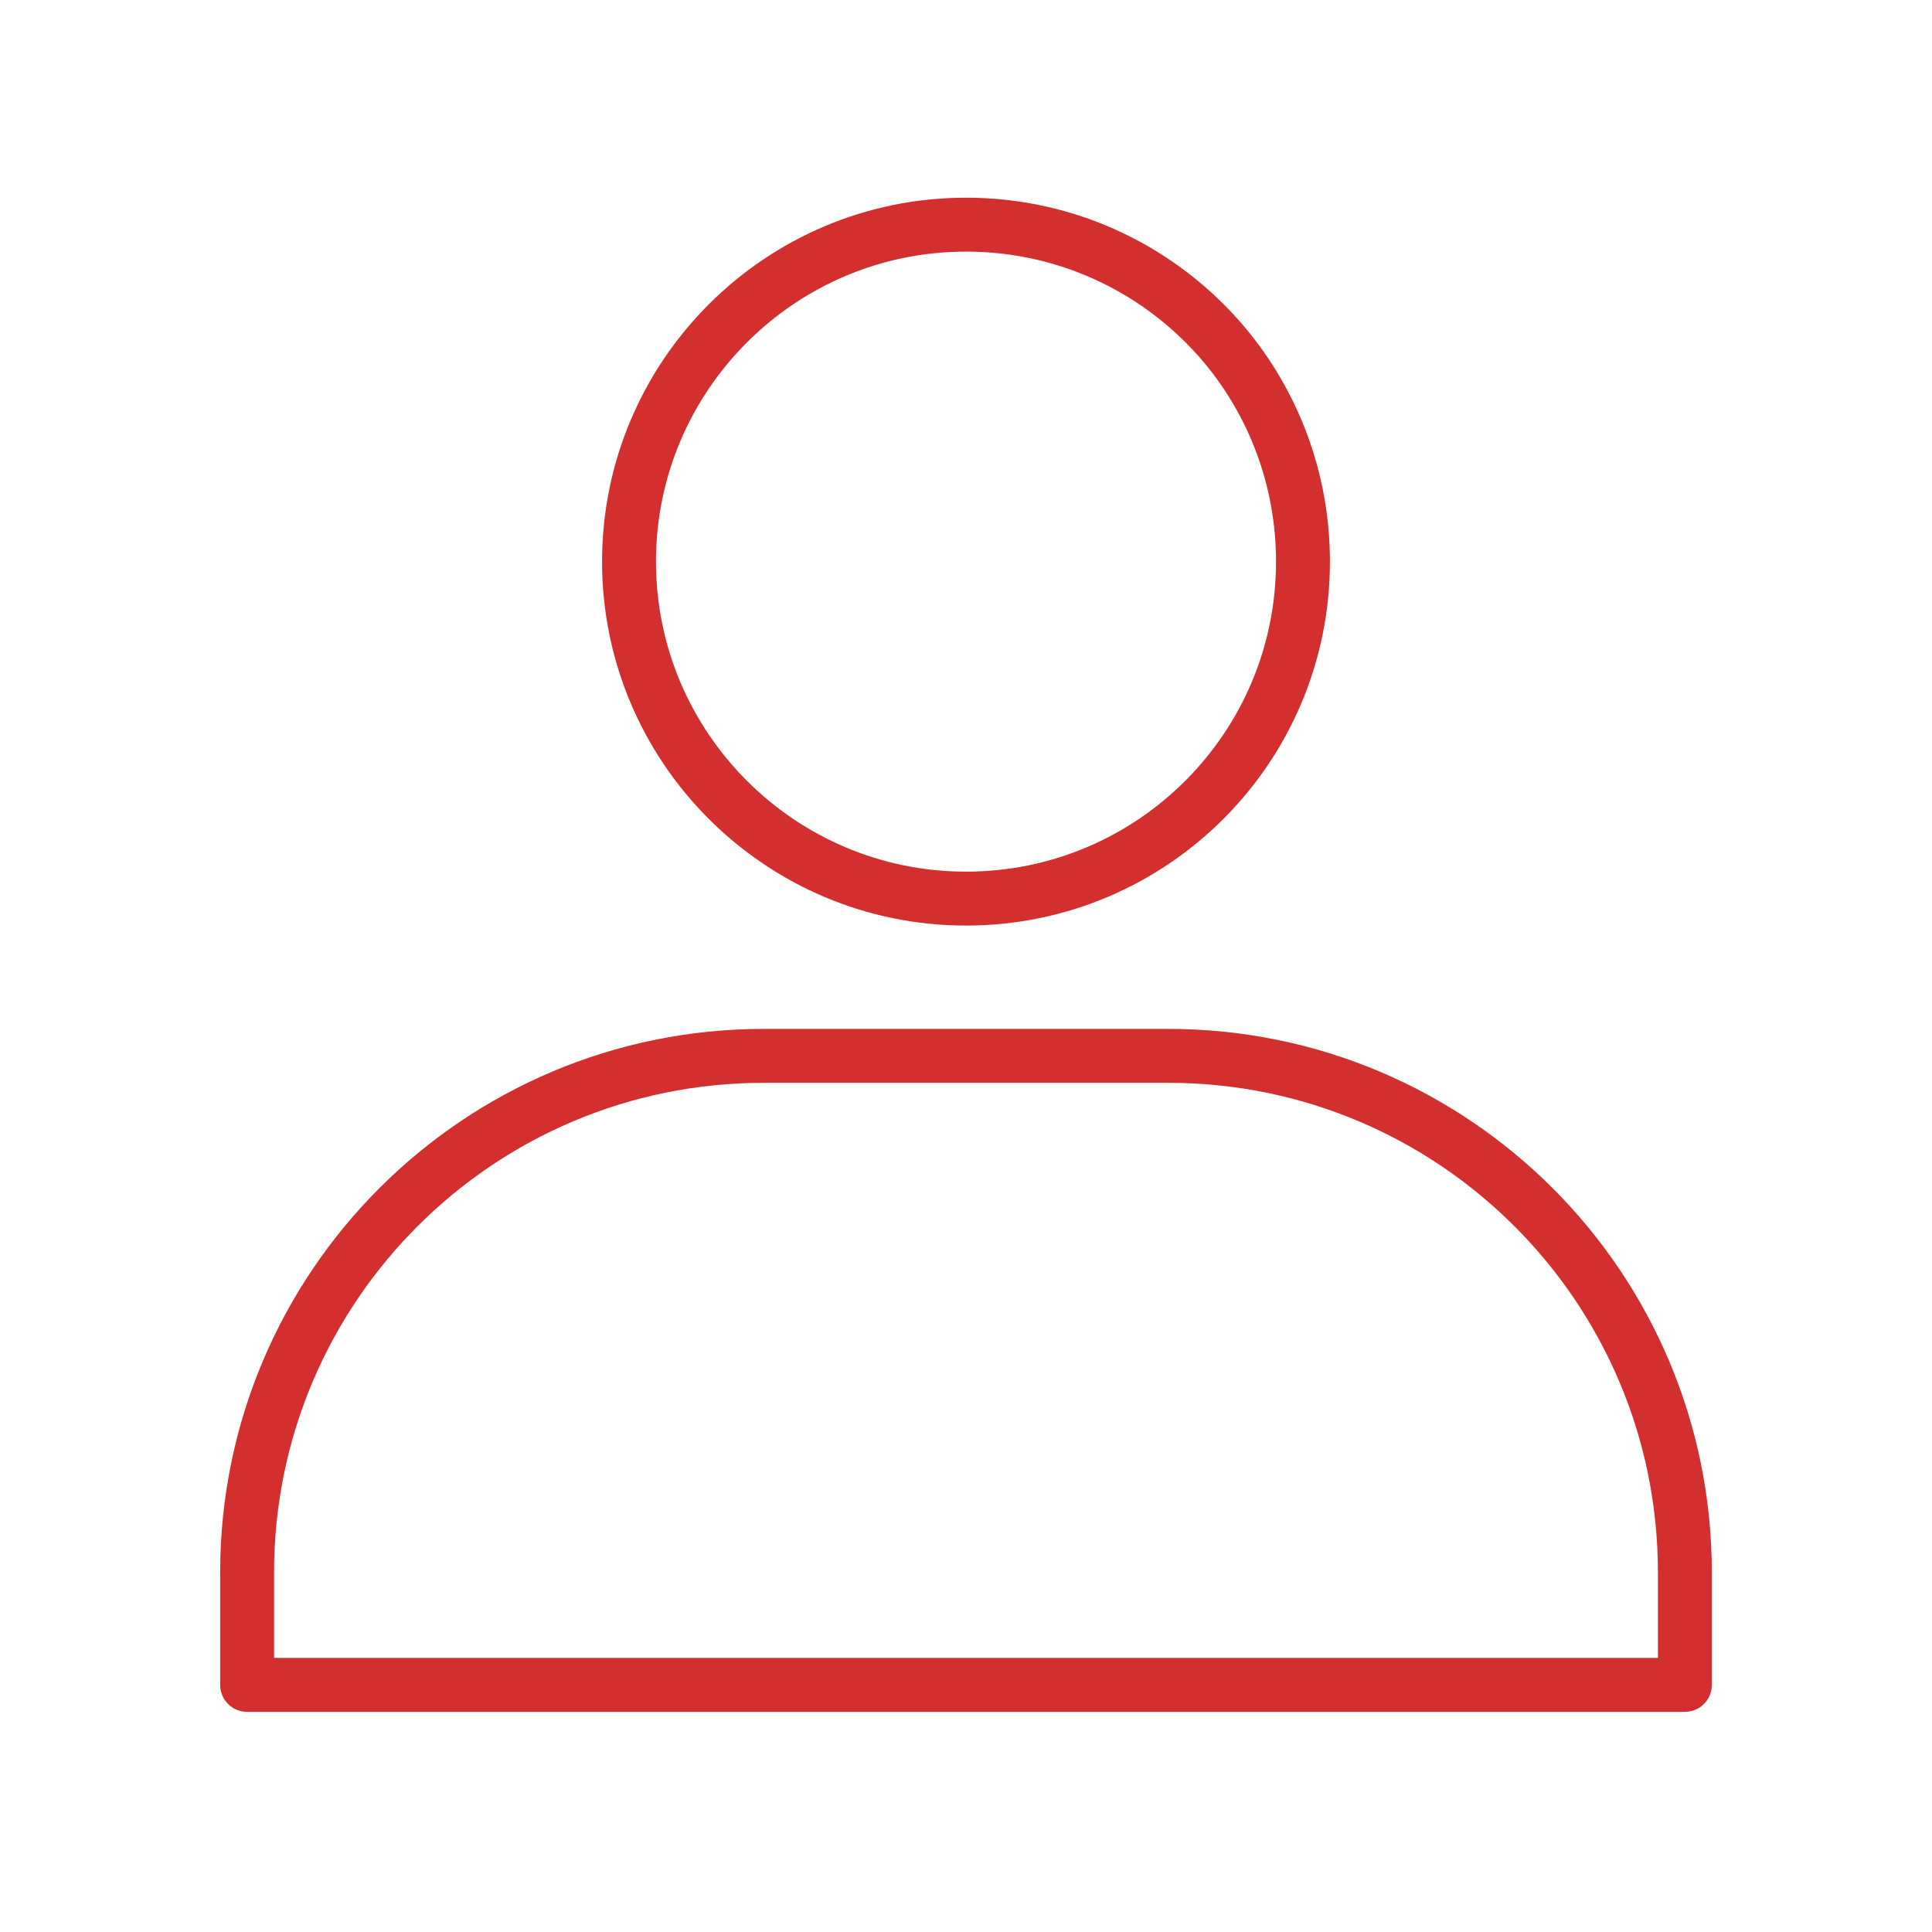 <svg xmlns="http://www.w3.org/2000/svg" width="430" height="430" fill="none" viewBox="0 0 430 430"><g stroke="#d32f2f" stroke-linejoin="round" stroke-width="12"><path d="M55 350c0-63.513 51.487-115 115-115h90c63.513 0 115 51.487 115 115v25H55z"/><path stroke-linecap="round" stroke-miterlimit="27.88" d="M272.496 76.733C283.423 89.78 290 106.648 290 125c0 41.478-33.628 75-75 75s-75-33.628-75-75 33.628-75 75-75c23.126 0 43.706 10.396 57.496 26.733"/></g></svg>